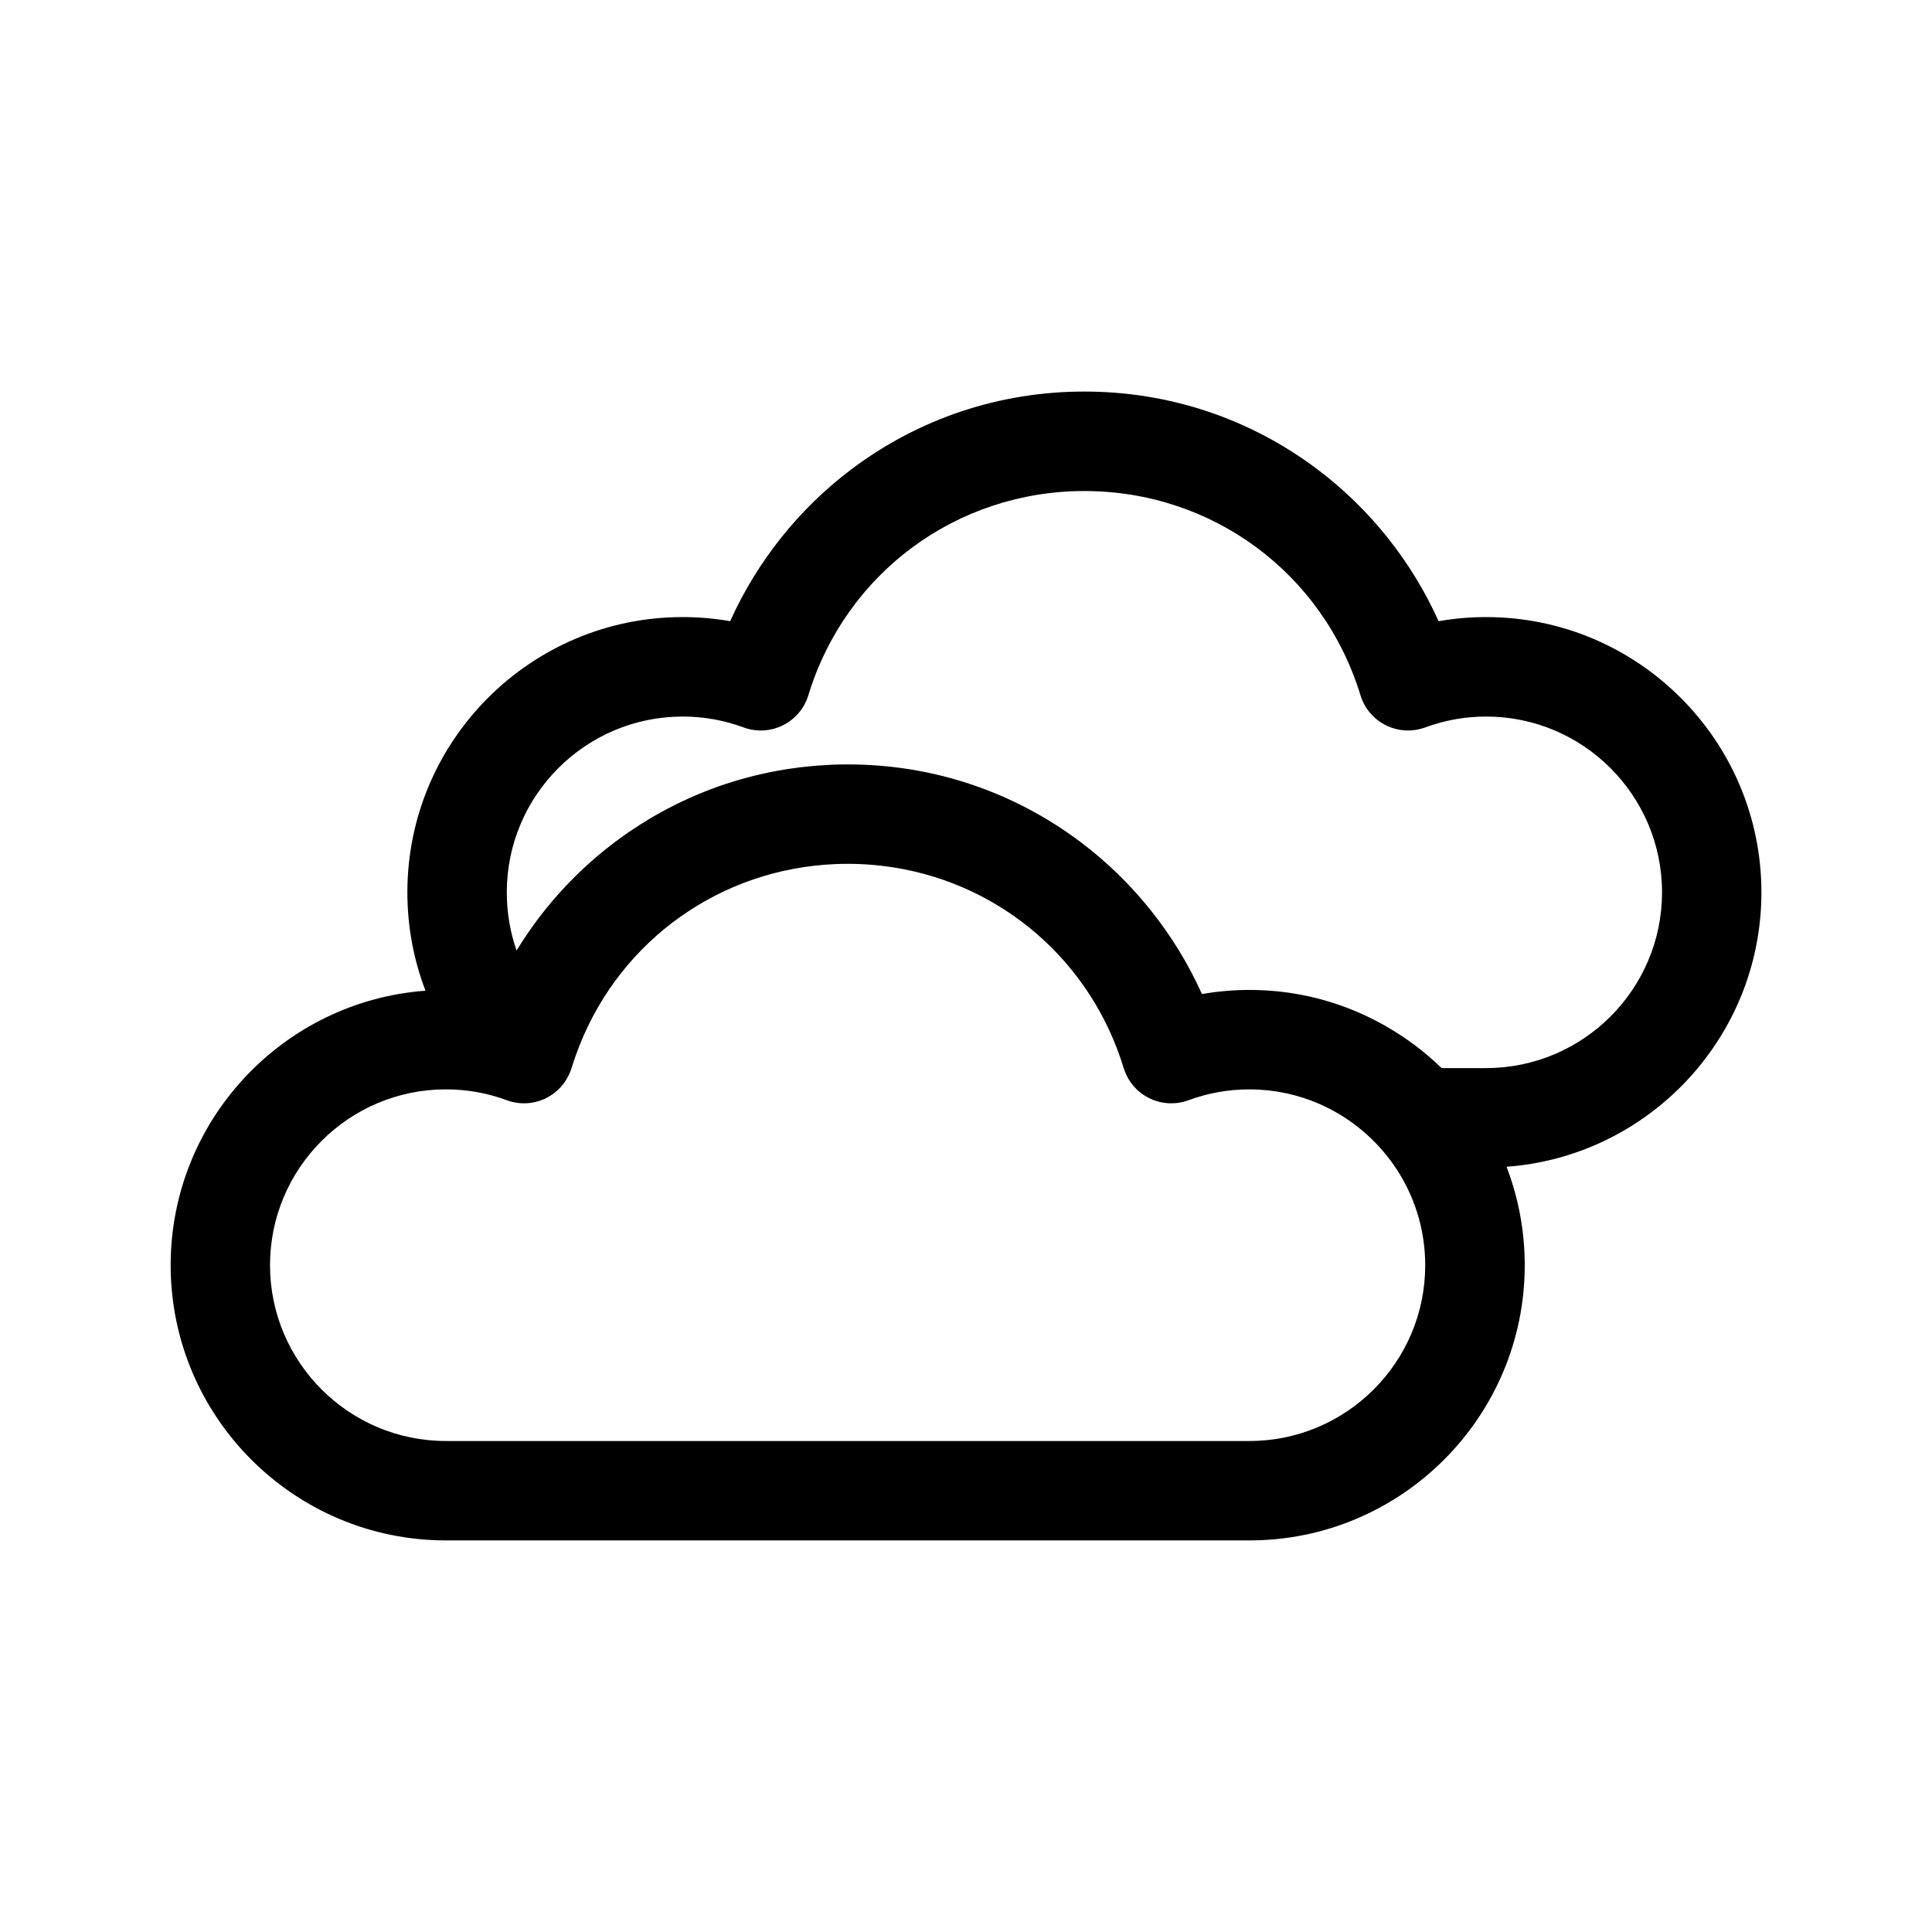 <?xml version="1.0" encoding="UTF-8"?>
<!-- Uploaded to: SVG Repo, www.svgrepo.com, Generator: SVG Repo Mixer Tools -->
<svg fill="#000000" width="800px" height="800px" version="1.1" viewBox="144 144 512 512" xmlns="http://www.w3.org/2000/svg">
 <path d="m610.79 380.47c0-40.219-32.723-72.938-72.938-72.938-4.258 0-8.469 0.363-12.609 1.09-7.098-15.793-18.223-29.797-32.125-40.254-17.922-13.473-39.27-20.602-61.746-20.602-22.477 0-43.828 7.125-61.746 20.602-13.902 10.457-25.027 24.461-32.125 40.254-4.144-0.727-8.355-1.09-12.609-1.09-40.219 0-72.938 32.723-72.938 72.938 0 9.07 1.66 17.871 4.801 26.078-37.703 2.777-67.531 34.34-67.531 72.738 0 40.219 32.723 72.938 72.938 72.938h212.97c40.219 0 72.938-32.723 72.938-72.938 0-9.188-1.711-17.977-4.82-26.078 37.707-2.766 67.543-34.336 67.543-72.738zm-135.67 145.41h-212.97c-25.688 0-46.594-20.902-46.594-46.594 0-25.688 20.902-46.594 46.594-46.594 5.559 0 10.996 0.965 16.152 2.875 3.402 1.258 7.172 1.059 10.422-0.555 2.988-1.48 5.281-4.047 6.453-7.144 0.082-0.207 0.152-0.418 0.227-0.629 0.02-0.066 0.051-0.125 0.066-0.191 0.062-0.199 0.133-0.402 0.195-0.602 0.266-0.852 0.539-1.703 0.84-2.535 0.031-0.086 0.066-0.168 0.098-0.258 0.324-0.906 0.652-1.801 1.008-2.684 11.145-28.02 37.496-46.762 67.863-47.984 1.047-0.043 2.098-0.062 3.156-0.062 4.234 0 8.398 0.34 12.465 0.996 28.461 4.606 52.051 24.801 60.695 53.133 0.395 1.301 0.988 2.519 1.742 3.621 1.258 1.832 2.977 3.336 5.008 4.344 3.25 1.609 7.016 1.809 10.422 0.555 5.16-1.906 10.594-2.875 16.152-2.875 0.828 0 1.656 0.027 2.477 0.066 0.191 0.012 0.375 0.031 0.559 0.043 0.637 0.043 1.273 0.086 1.906 0.152 0.199 0.02 0.395 0.051 0.59 0.078 0.621 0.07 1.238 0.152 1.852 0.25 0.199 0.031 0.402 0.07 0.602 0.109 0.605 0.102 1.207 0.215 1.805 0.344 0.211 0.047 0.422 0.098 0.637 0.148 0.574 0.133 1.145 0.273 1.719 0.426 0.238 0.062 0.469 0.133 0.703 0.199 0.531 0.152 1.059 0.312 1.578 0.484 0.266 0.086 0.535 0.18 0.801 0.273 0.469 0.164 0.938 0.336 1.402 0.508 0.312 0.117 0.629 0.242 0.938 0.371 0.395 0.16 0.785 0.328 1.176 0.504 0.363 0.164 0.734 0.324 1.094 0.5 0.305 0.145 0.602 0.293 0.898 0.441 0.438 0.215 0.875 0.438 1.301 0.668 0.176 0.094 0.348 0.195 0.523 0.293 14.312 7.965 24.02 23.238 24.02 40.742 0.02 25.684-20.883 46.582-46.574 46.582zm62.73-98.824h-11.812c-4.519-4.406-9.566-8.16-14.98-11.227-0.453-0.258-0.91-0.516-1.367-0.762-0.41-0.223-0.824-0.441-1.234-0.652-0.699-0.359-1.41-0.711-2.117-1.047-0.289-0.133-0.574-0.273-0.863-0.406-0.84-0.387-1.68-0.75-2.539-1.105-0.176-0.07-0.348-0.145-0.523-0.215-0.957-0.387-1.922-0.754-2.898-1.102-0.082-0.031-0.164-0.055-0.246-0.086-1.055-0.371-2.113-0.715-3.188-1.039-0.016-0.004-0.031-0.012-0.047-0.016-4.426-1.328-9.027-2.246-13.762-2.711-0.02 0-0.047-0.004-0.066-0.004-1.145-0.113-2.305-0.195-3.465-0.25-0.035 0-0.078-0.004-0.113-0.004-1.156-0.055-2.32-0.086-3.492-0.086-4.258 0-8.469 0.363-12.609 1.09-7.098-15.793-18.223-29.797-32.125-40.254-17.922-13.473-39.27-20.602-61.746-20.602-1.402 0-2.801 0.027-4.195 0.082-0.715 0.031-1.43 0.082-2.144 0.129-0.672 0.043-1.352 0.066-2.019 0.125-0.867 0.07-1.734 0.168-2.602 0.262-0.508 0.051-1.023 0.094-1.531 0.152-1.059 0.129-2.109 0.281-3.16 0.441-0.309 0.047-0.621 0.082-0.93 0.133-1.105 0.18-2.199 0.387-3.301 0.602-0.25 0.051-0.504 0.086-0.754 0.141-1.137 0.23-2.266 0.492-3.398 0.762-0.207 0.047-0.41 0.086-0.617 0.141-1.191 0.293-2.371 0.613-3.551 0.945-0.141 0.043-0.277 0.07-0.418 0.113-1.176 0.34-2.348 0.711-3.516 1.09-0.133 0.047-0.266 0.082-0.402 0.125-1.168 0.391-2.324 0.809-3.481 1.238-0.129 0.047-0.258 0.086-0.387 0.141-1.133 0.426-2.246 0.883-3.363 1.352-0.148 0.062-0.297 0.117-0.445 0.18-1.086 0.461-2.152 0.949-3.223 1.449-0.176 0.082-0.348 0.152-0.523 0.238-1.043 0.492-2.078 1.02-3.106 1.551-0.191 0.098-0.387 0.191-0.582 0.289-0.988 0.52-1.957 1.062-2.93 1.613-0.227 0.129-0.461 0.246-0.688 0.379-0.922 0.531-1.832 1.09-2.734 1.656-0.273 0.168-0.547 0.324-0.816 0.492-0.859 0.547-1.707 1.117-2.555 1.688-0.309 0.207-0.617 0.402-0.926 0.613-0.812 0.559-1.609 1.145-2.406 1.734-0.32 0.238-0.648 0.457-0.965 0.695-0.012 0.004-0.02 0.016-0.031 0.027-0.02 0.016-0.035 0.027-0.055 0.043-0.113 0.086-0.223 0.176-0.336 0.262-0.645 0.488-1.273 0.98-1.906 1.48-0.273 0.215-0.539 0.434-0.809 0.652-0.508 0.418-1.02 0.84-1.523 1.266-0.258 0.223-0.52 0.438-0.777 0.656-0.711 0.613-1.41 1.23-2.098 1.859-0.164 0.148-0.32 0.305-0.484 0.453-0.551 0.508-1.094 1.023-1.637 1.543-0.266 0.258-0.531 0.52-0.797 0.781-0.445 0.438-0.883 0.883-1.32 1.332-0.258 0.262-0.508 0.52-0.762 0.781-0.613 0.645-1.223 1.289-1.82 1.949-0.191 0.211-0.375 0.422-0.566 0.633-0.477 0.535-0.949 1.07-1.414 1.613-0.25 0.293-0.5 0.586-0.746 0.883-0.391 0.469-0.777 0.938-1.16 1.414-0.238 0.293-0.473 0.582-0.703 0.875-0.547 0.688-1.078 1.379-1.605 2.078-0.18 0.238-0.348 0.477-0.523 0.715-0.422 0.574-0.844 1.152-1.254 1.734-0.223 0.312-0.438 0.629-0.652 0.941-0.348 0.508-0.695 1.02-1.035 1.527-0.207 0.309-0.406 0.613-0.605 0.922-0.488 0.754-0.977 1.516-1.445 2.289-0.012 0.016-0.02 0.035-0.035 0.051-1.703-4.879-2.59-10.07-2.59-15.398 0-25.688 20.902-46.594 46.594-46.594 5.559 0 10.996 0.965 16.152 2.875 3.402 1.258 7.172 1.059 10.422-0.555 3.25-1.609 5.691-4.492 6.75-7.957 9.875-32.379 39.277-54.129 73.156-54.129 33.879 0 63.285 21.75 73.16 54.129 1.059 3.469 3.5 6.348 6.75 7.957s7.016 1.809 10.422 0.555c5.16-1.906 10.594-2.875 16.152-2.875 25.688 0 46.594 20.902 46.594 46.594-0.008 25.668-20.91 46.562-46.598 46.562z"/>
</svg>